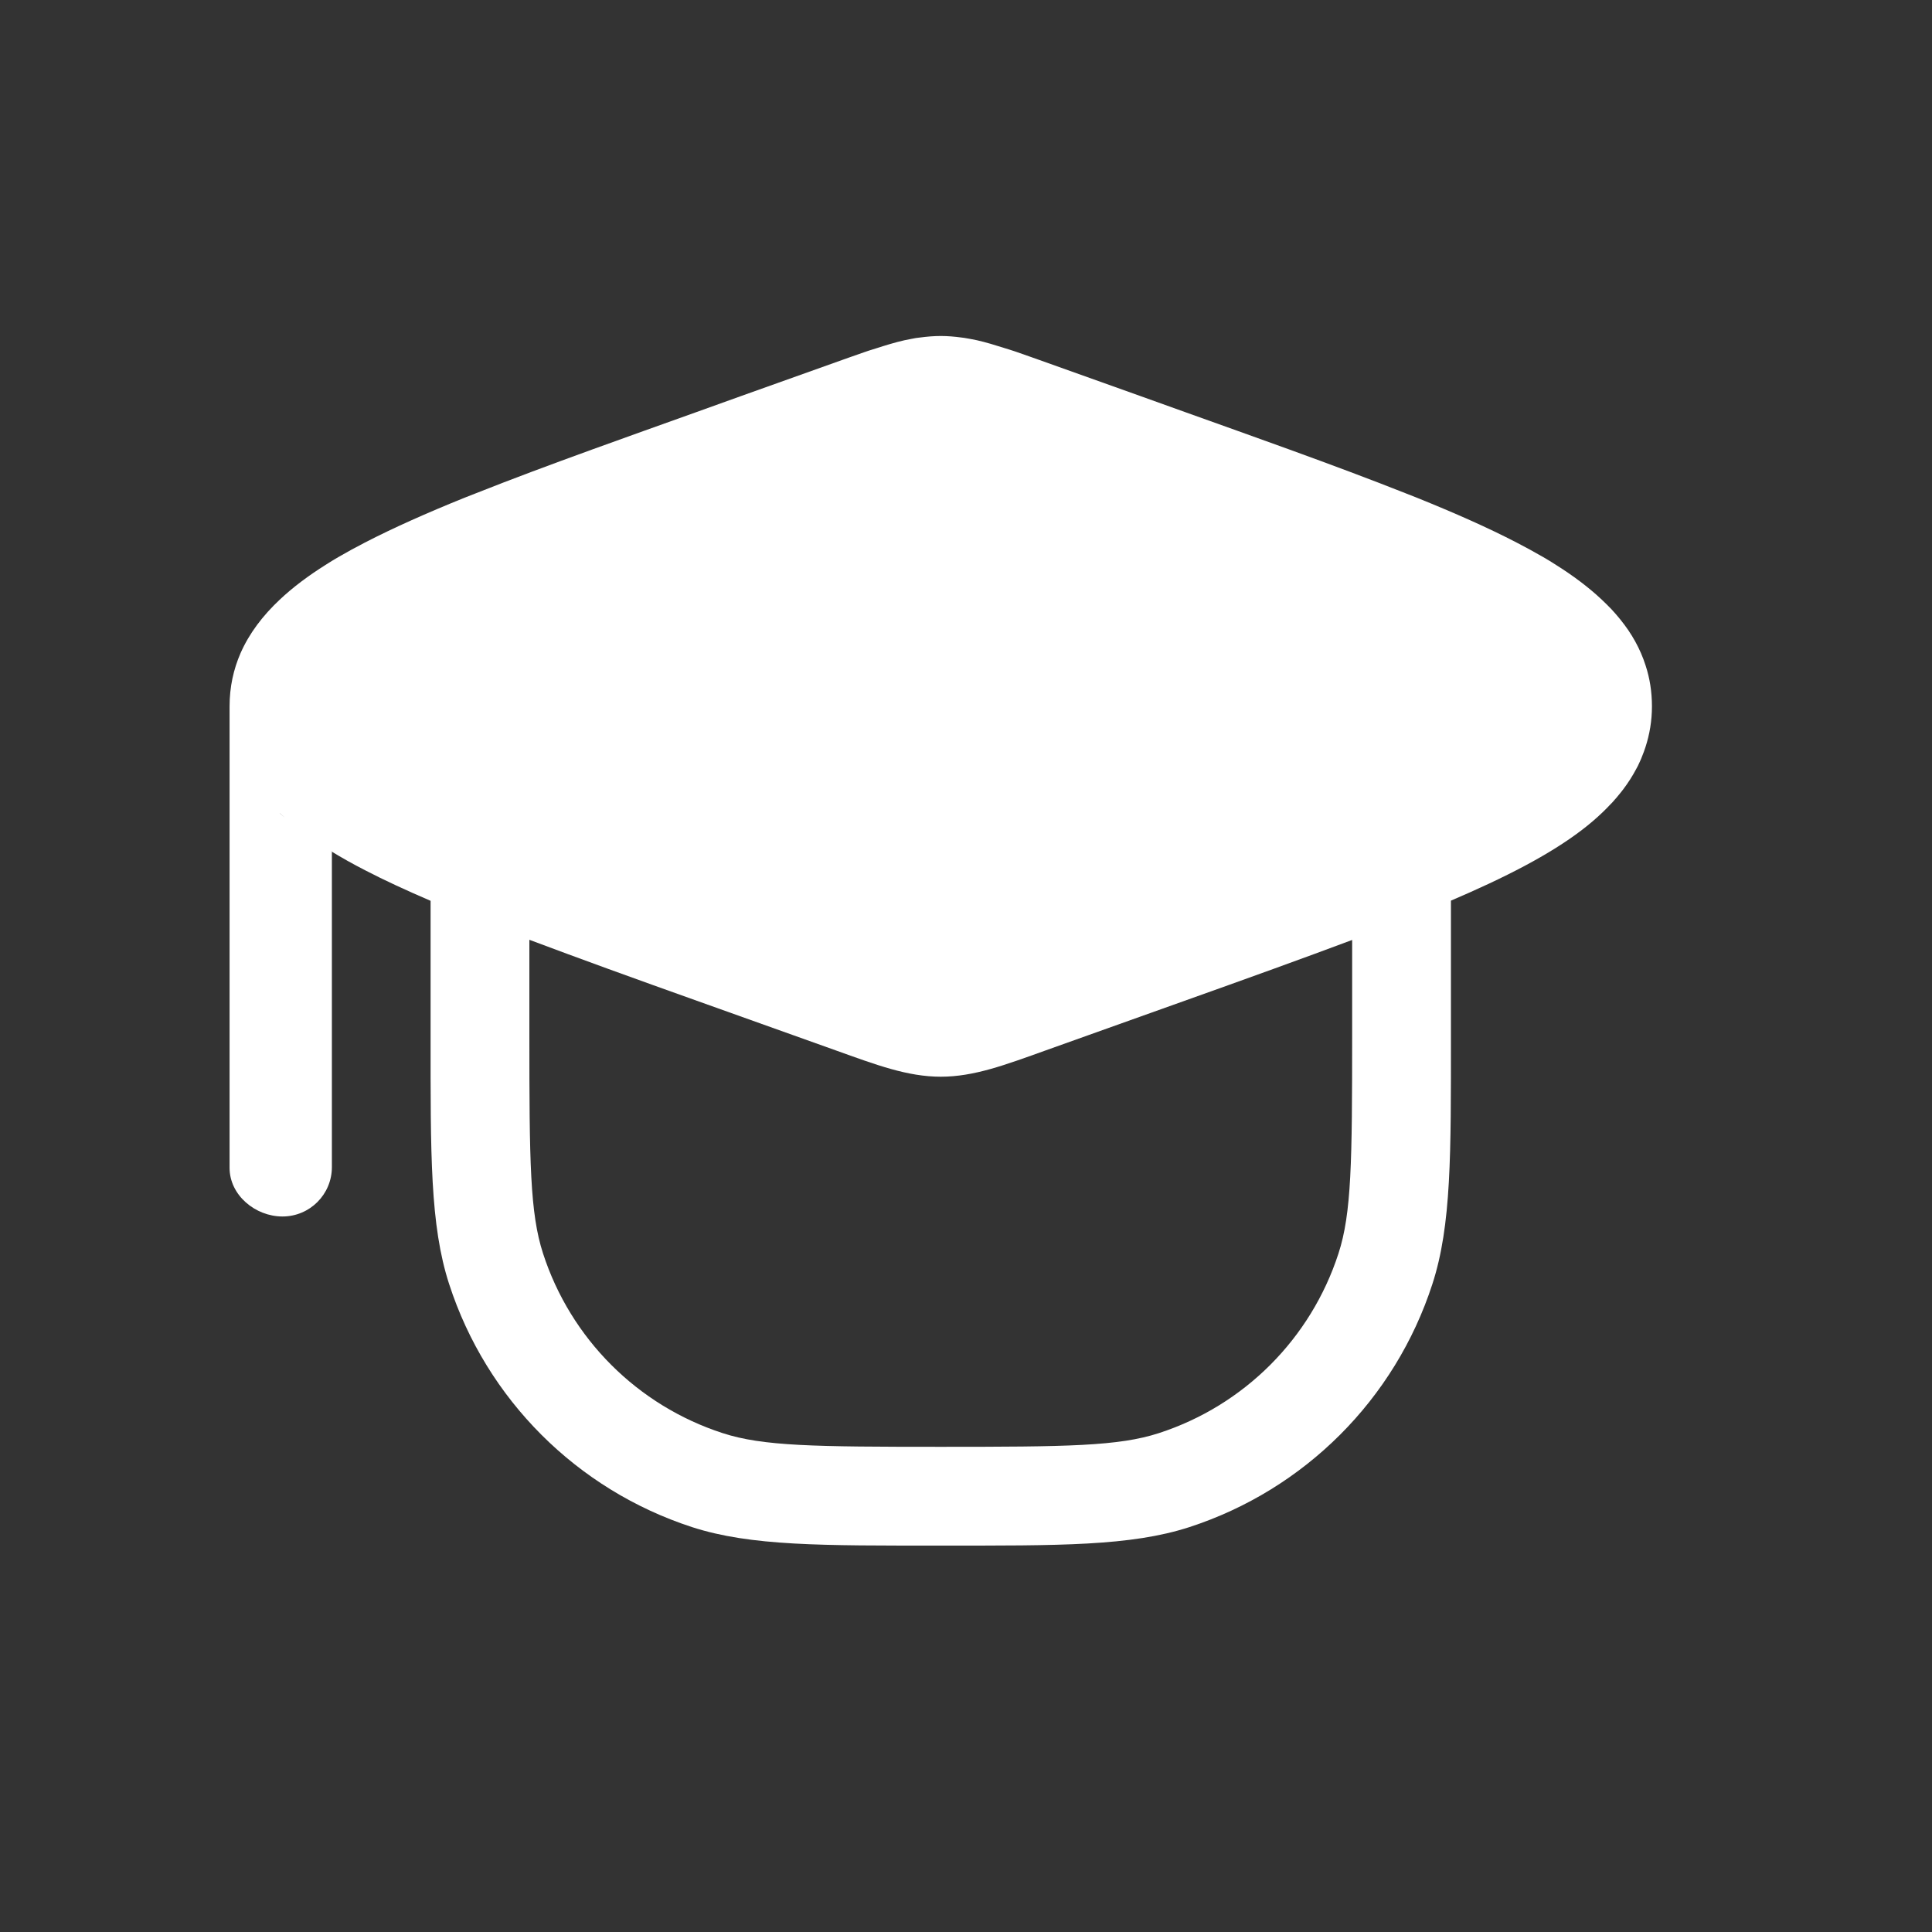 <svg width="23" height="23" viewBox="0 0 23 23" fill="none" xmlns="http://www.w3.org/2000/svg">
<rect x="0" y="0" width="23" height="23" fill="#333333" stroke="none"/>
<path fill-rule="evenodd" clip-rule="evenodd" d="M11.2 4C11.282 4 11.364 4.007 11.445 4.018C11.458 4.02 11.471 4.021 11.483 4.023C11.508 4.027 11.532 4.031 11.557 4.036C11.582 4.041 11.607 4.046 11.632 4.051C11.738 4.075 11.846 4.108 11.959 4.144C12.001 4.157 12.044 4.17 12.088 4.185C12.145 4.205 12.203 4.225 12.262 4.246C12.299 4.259 12.337 4.273 12.375 4.286L13.565 4.711L14.103 4.904C14.542 5.061 14.957 5.209 15.346 5.35C15.853 5.534 16.316 5.707 16.735 5.873C16.779 5.891 16.824 5.908 16.867 5.925C17.321 6.108 17.718 6.284 18.055 6.459C18.163 6.515 18.27 6.573 18.373 6.633C18.425 6.663 18.476 6.694 18.525 6.726C18.725 6.852 18.91 6.989 19.07 7.14C19.11 7.178 19.149 7.216 19.186 7.255C19.259 7.334 19.326 7.417 19.385 7.503C19.444 7.59 19.495 7.682 19.536 7.777C19.557 7.825 19.575 7.874 19.591 7.924C19.64 8.074 19.666 8.235 19.666 8.409C19.666 8.582 19.638 8.743 19.589 8.894C19.577 8.931 19.564 8.967 19.549 9.003C19.541 9.024 19.533 9.045 19.523 9.065C19.515 9.083 19.507 9.1 19.499 9.117C19.492 9.13 19.485 9.143 19.478 9.156C19.434 9.239 19.384 9.317 19.327 9.393C19.318 9.405 19.309 9.416 19.3 9.428C19.257 9.482 19.213 9.535 19.164 9.586C19.209 9.538 19.251 9.488 19.291 9.438C19.163 9.599 19.009 9.745 18.838 9.876C18.445 10.178 17.911 10.449 17.273 10.722V12.327C17.273 13.74 17.28 14.586 17.052 15.287C16.607 16.659 15.53 17.734 14.159 18.18C13.458 18.407 12.612 18.4 11.2 18.4C9.787 18.4 8.941 18.407 8.239 18.18C6.868 17.734 5.792 16.659 5.347 15.287C5.119 14.586 5.126 13.74 5.126 12.327V10.724C4.838 10.6 4.577 10.48 4.344 10.359C4.202 10.286 4.064 10.209 3.931 10.127C3.938 10.132 3.944 10.136 3.951 10.14V13.894C3.951 14.219 3.688 14.482 3.363 14.482C3.039 14.482 2.733 14.228 2.733 13.903V8.409C2.733 8.178 2.78 7.968 2.863 7.777C2.968 7.538 3.129 7.328 3.329 7.14C3.489 6.989 3.674 6.852 3.874 6.726C3.924 6.694 3.974 6.663 4.026 6.633C4.129 6.573 4.236 6.515 4.344 6.459C4.681 6.285 5.078 6.108 5.531 5.925C5.575 5.908 5.619 5.891 5.664 5.873C6.082 5.707 6.546 5.534 7.053 5.35C7.442 5.209 7.857 5.061 8.296 4.904L8.833 4.711L10.024 4.286C10.055 4.275 10.086 4.264 10.117 4.253C10.176 4.232 10.234 4.212 10.291 4.192L10.344 4.174C10.371 4.165 10.397 4.158 10.424 4.149C10.542 4.111 10.655 4.076 10.766 4.051C10.791 4.046 10.816 4.041 10.841 4.036C10.862 4.032 10.883 4.028 10.904 4.024L10.92 4.022C10.931 4.021 10.942 4.02 10.953 4.018C11.035 4.007 11.117 4 11.2 4ZM6.302 12.327C6.302 13.831 6.309 14.444 6.465 14.923C6.794 15.937 7.589 16.732 8.603 17.061C9.082 17.217 9.695 17.224 11.2 17.224C12.704 17.224 13.317 17.217 13.796 17.061C14.81 16.732 15.605 15.937 15.934 14.923C16.09 14.444 16.097 13.831 16.097 12.327V11.19C15.507 11.411 14.841 11.651 14.103 11.914L12.451 12.504C11.968 12.677 11.596 12.818 11.2 12.818C10.803 12.818 10.431 12.677 9.948 12.504L8.296 11.914C7.561 11.652 6.895 11.411 6.302 11.188V12.327ZM3.337 9.687C3.354 9.703 3.373 9.718 3.391 9.733C3.37 9.715 3.349 9.697 3.329 9.678L3.337 9.687Z" fill="white"/>
</svg>
